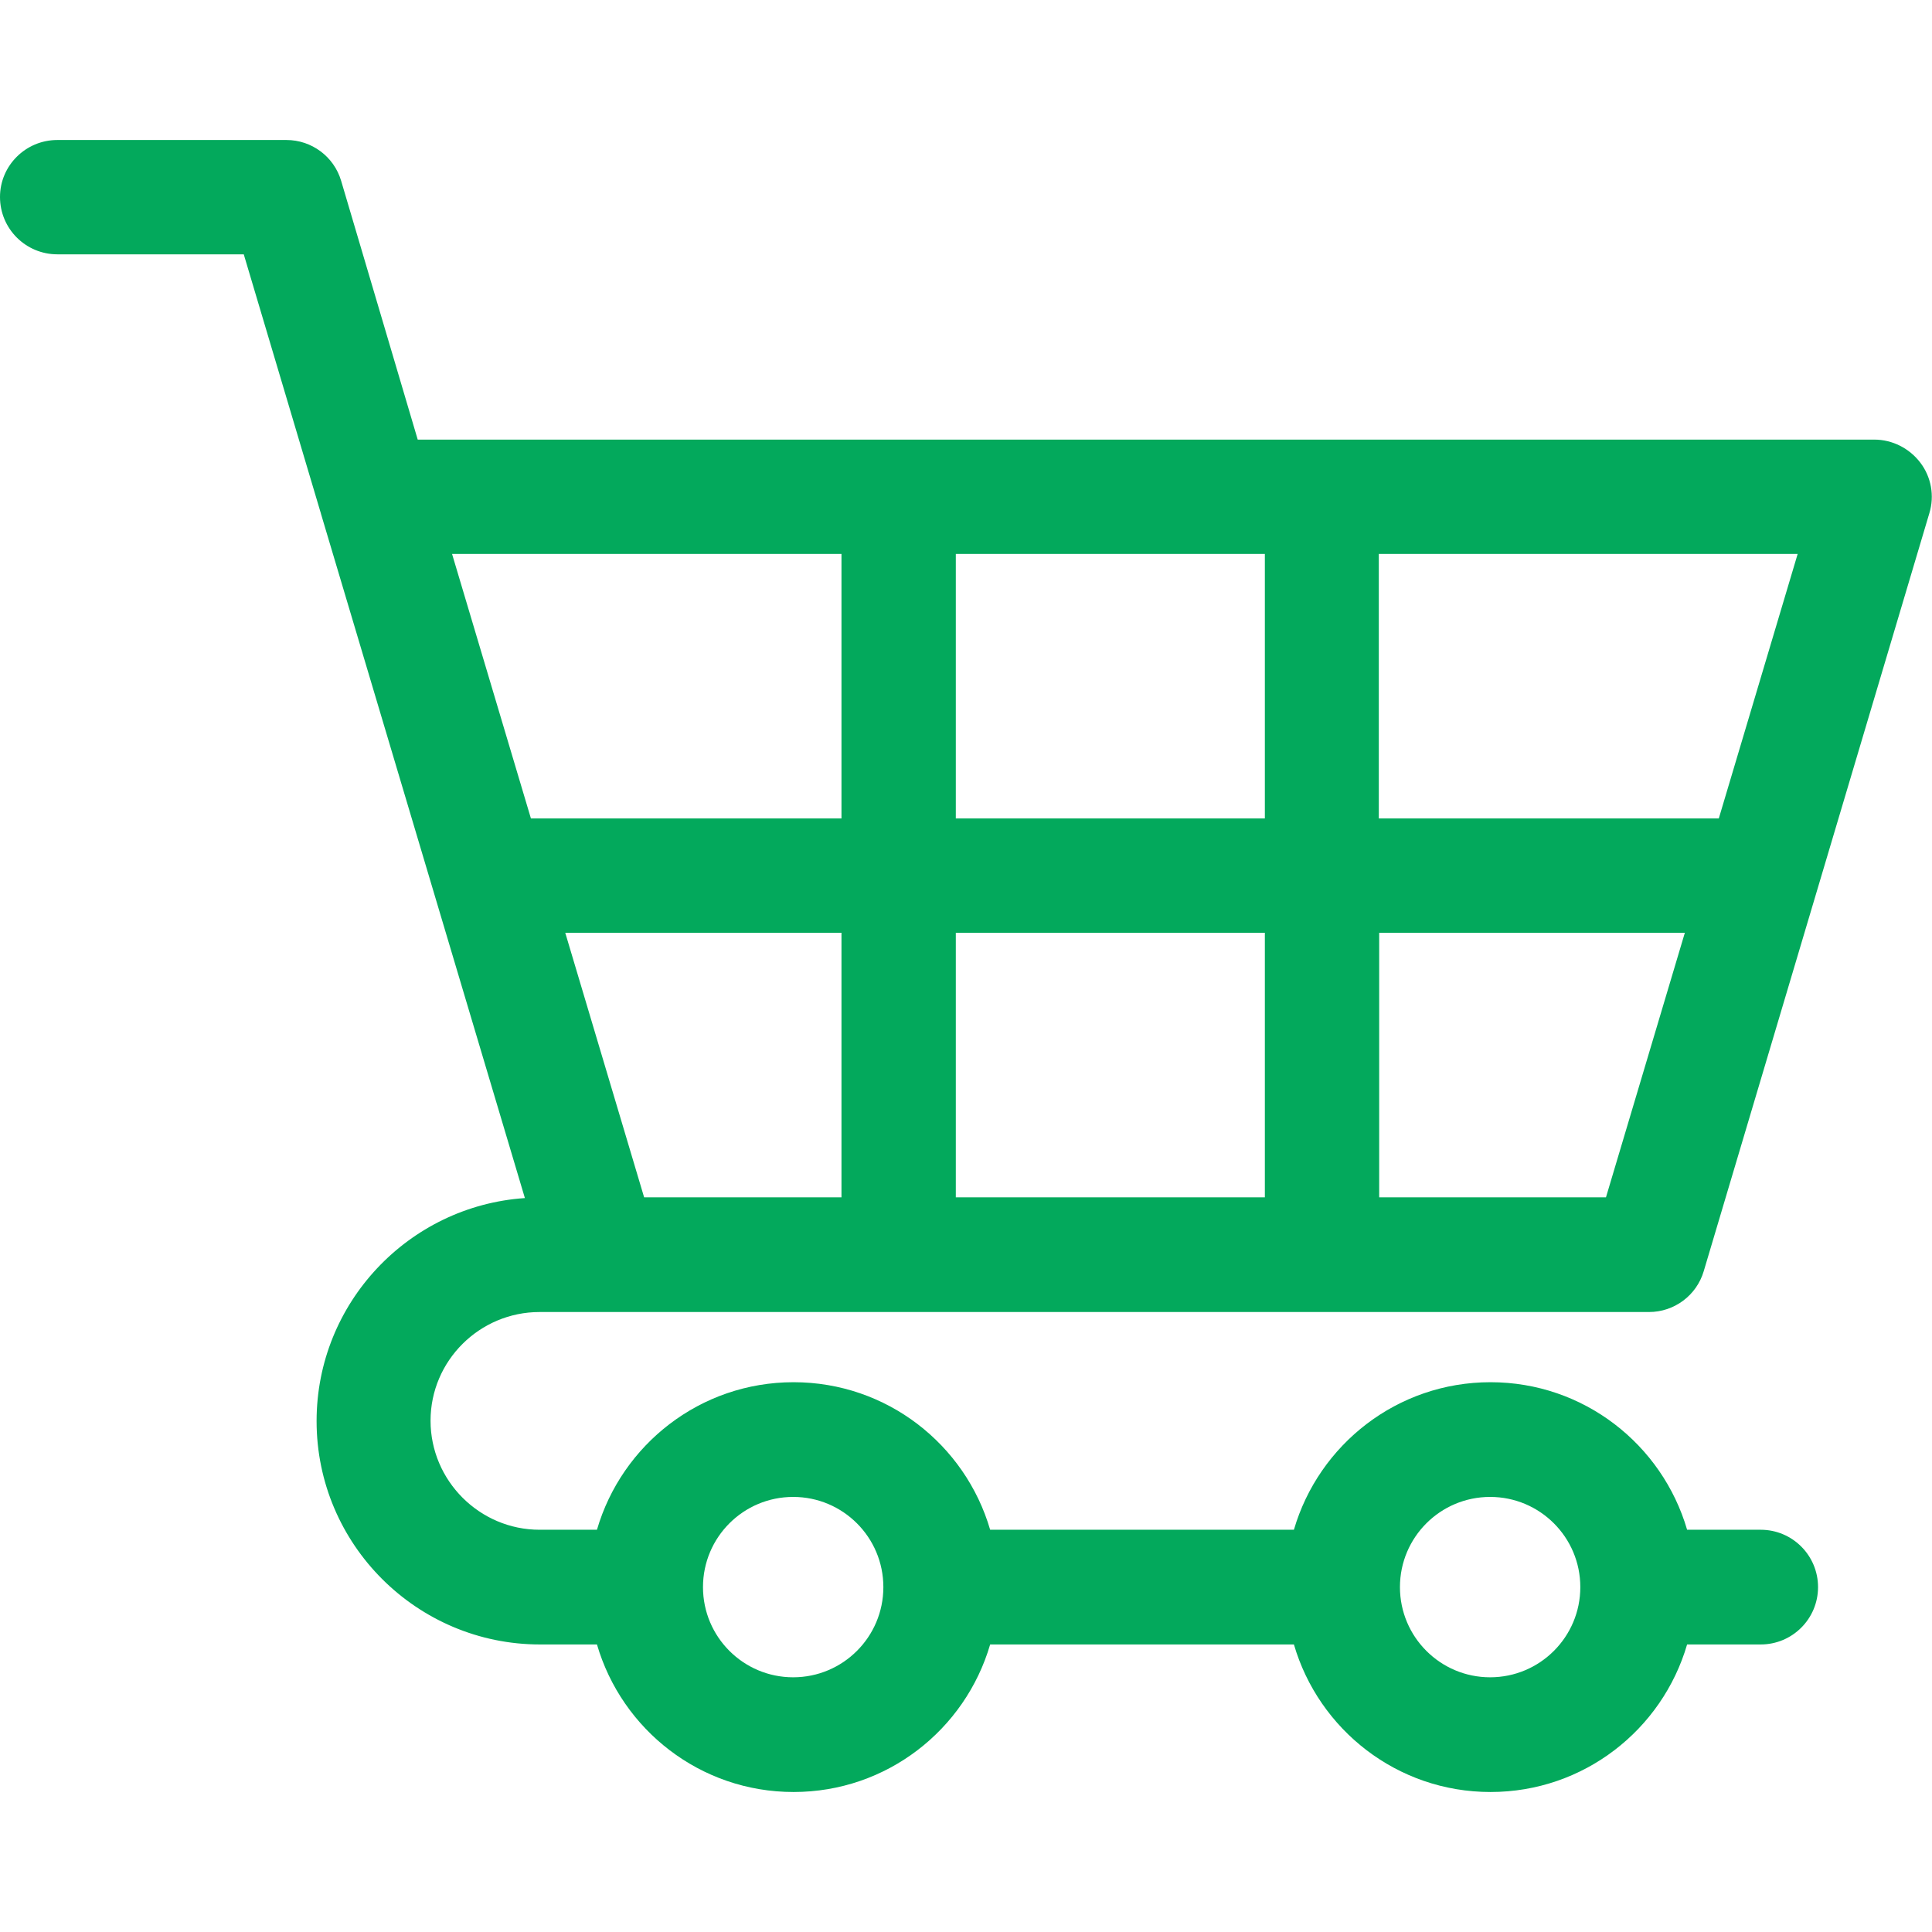 <?xml version="1.0" encoding="utf-8"?>
<!-- Generator: Adobe Illustrator 22.0.1, SVG Export Plug-In . SVG Version: 6.00 Build 0)  -->
<svg version="1.1" id="Capa_1" xmlns="http://www.w3.org/2000/svg" xmlns:xlink="http://www.w3.org/1999/xlink" x="0px" y="0px"
	 viewBox="0 0 512 512" style="enable-background:new 0 0 512 512;" xml:space="preserve">
<style type="text/css">
	.st0{fill:#03A95C;}
</style>
<g>
	<g>
		<path class="st0" d="M143,347.7h16.3H437c6.7,0,12.6-4.4,14.5-10.8l59.8-200.9c1.4-4.6,0.5-9.6-2.4-13.4
			c-2.9-3.8-7.4-6.1-12.2-6.1h-386L90.4,47.9c-1.9-6.4-7.8-10.8-14.5-10.8H15.2C6.8,37.1,0,43.9,0,52.2c0,8.4,6.8,15.2,15.2,15.2
			h49.4l20.3,68.2c0.1,0.2,0.1,0.4,0.2,0.7l54,181.2c-30.8,2.1-55.2,27.8-55.2,59.1c0,32.7,26.6,59.2,59.2,59.2h15.1
			c6.6,22.6,27.4,39.1,52.1,39.1c24.7,0,45.5-16.5,52.1-39.1h80.5c6.6,22.6,27.4,39.1,52.1,39.1c24.7,0,45.5-16.5,52.1-39.1h19.5
			c8.4,0,15.2-6.8,15.2-15.2s-6.8-15.2-15.2-15.2h-19.5c-6.6-22.6-27.4-39.1-52.1-39.1c-24.7,0-45.5,16.5-52.1,39.1h-80.5
			c-6.6-22.6-27.4-39.1-52.1-39.1s-45.5,16.5-52.1,39.1H143c-15.9,0-28.9-13-28.9-28.9C114.1,360.6,127.1,347.7,143,347.7z
			 M365.5,146.8h110.9l-20.9,70.1h-90.1V146.8z M365.5,247.2h81l-20.9,70.1h-60.1V247.2z M253.3,146.8h81.9v70.1h-81.9L253.3,146.8
			L253.3,146.8z M253.3,247.2h81.9v70.1h-81.9L253.3,247.2L253.3,247.2z M223,317.3L223,317.3h-52.3l-20.9-70.1H223V317.3z
			 M119.8,146.8H223v70.1h-82.3L119.8,146.8z M394.9,396.7c13.2,0,23.9,10.7,23.9,23.9s-10.7,23.9-23.9,23.9s-23.9-10.7-23.9-23.9
			S381.7,396.7,394.9,396.7z M210.2,396.7c13.2,0,23.9,10.7,23.9,23.9s-10.7,23.9-23.9,23.9s-23.9-10.7-23.9-23.9
			S197,396.7,210.2,396.7z"/>
	</g>
</g>
</svg>
